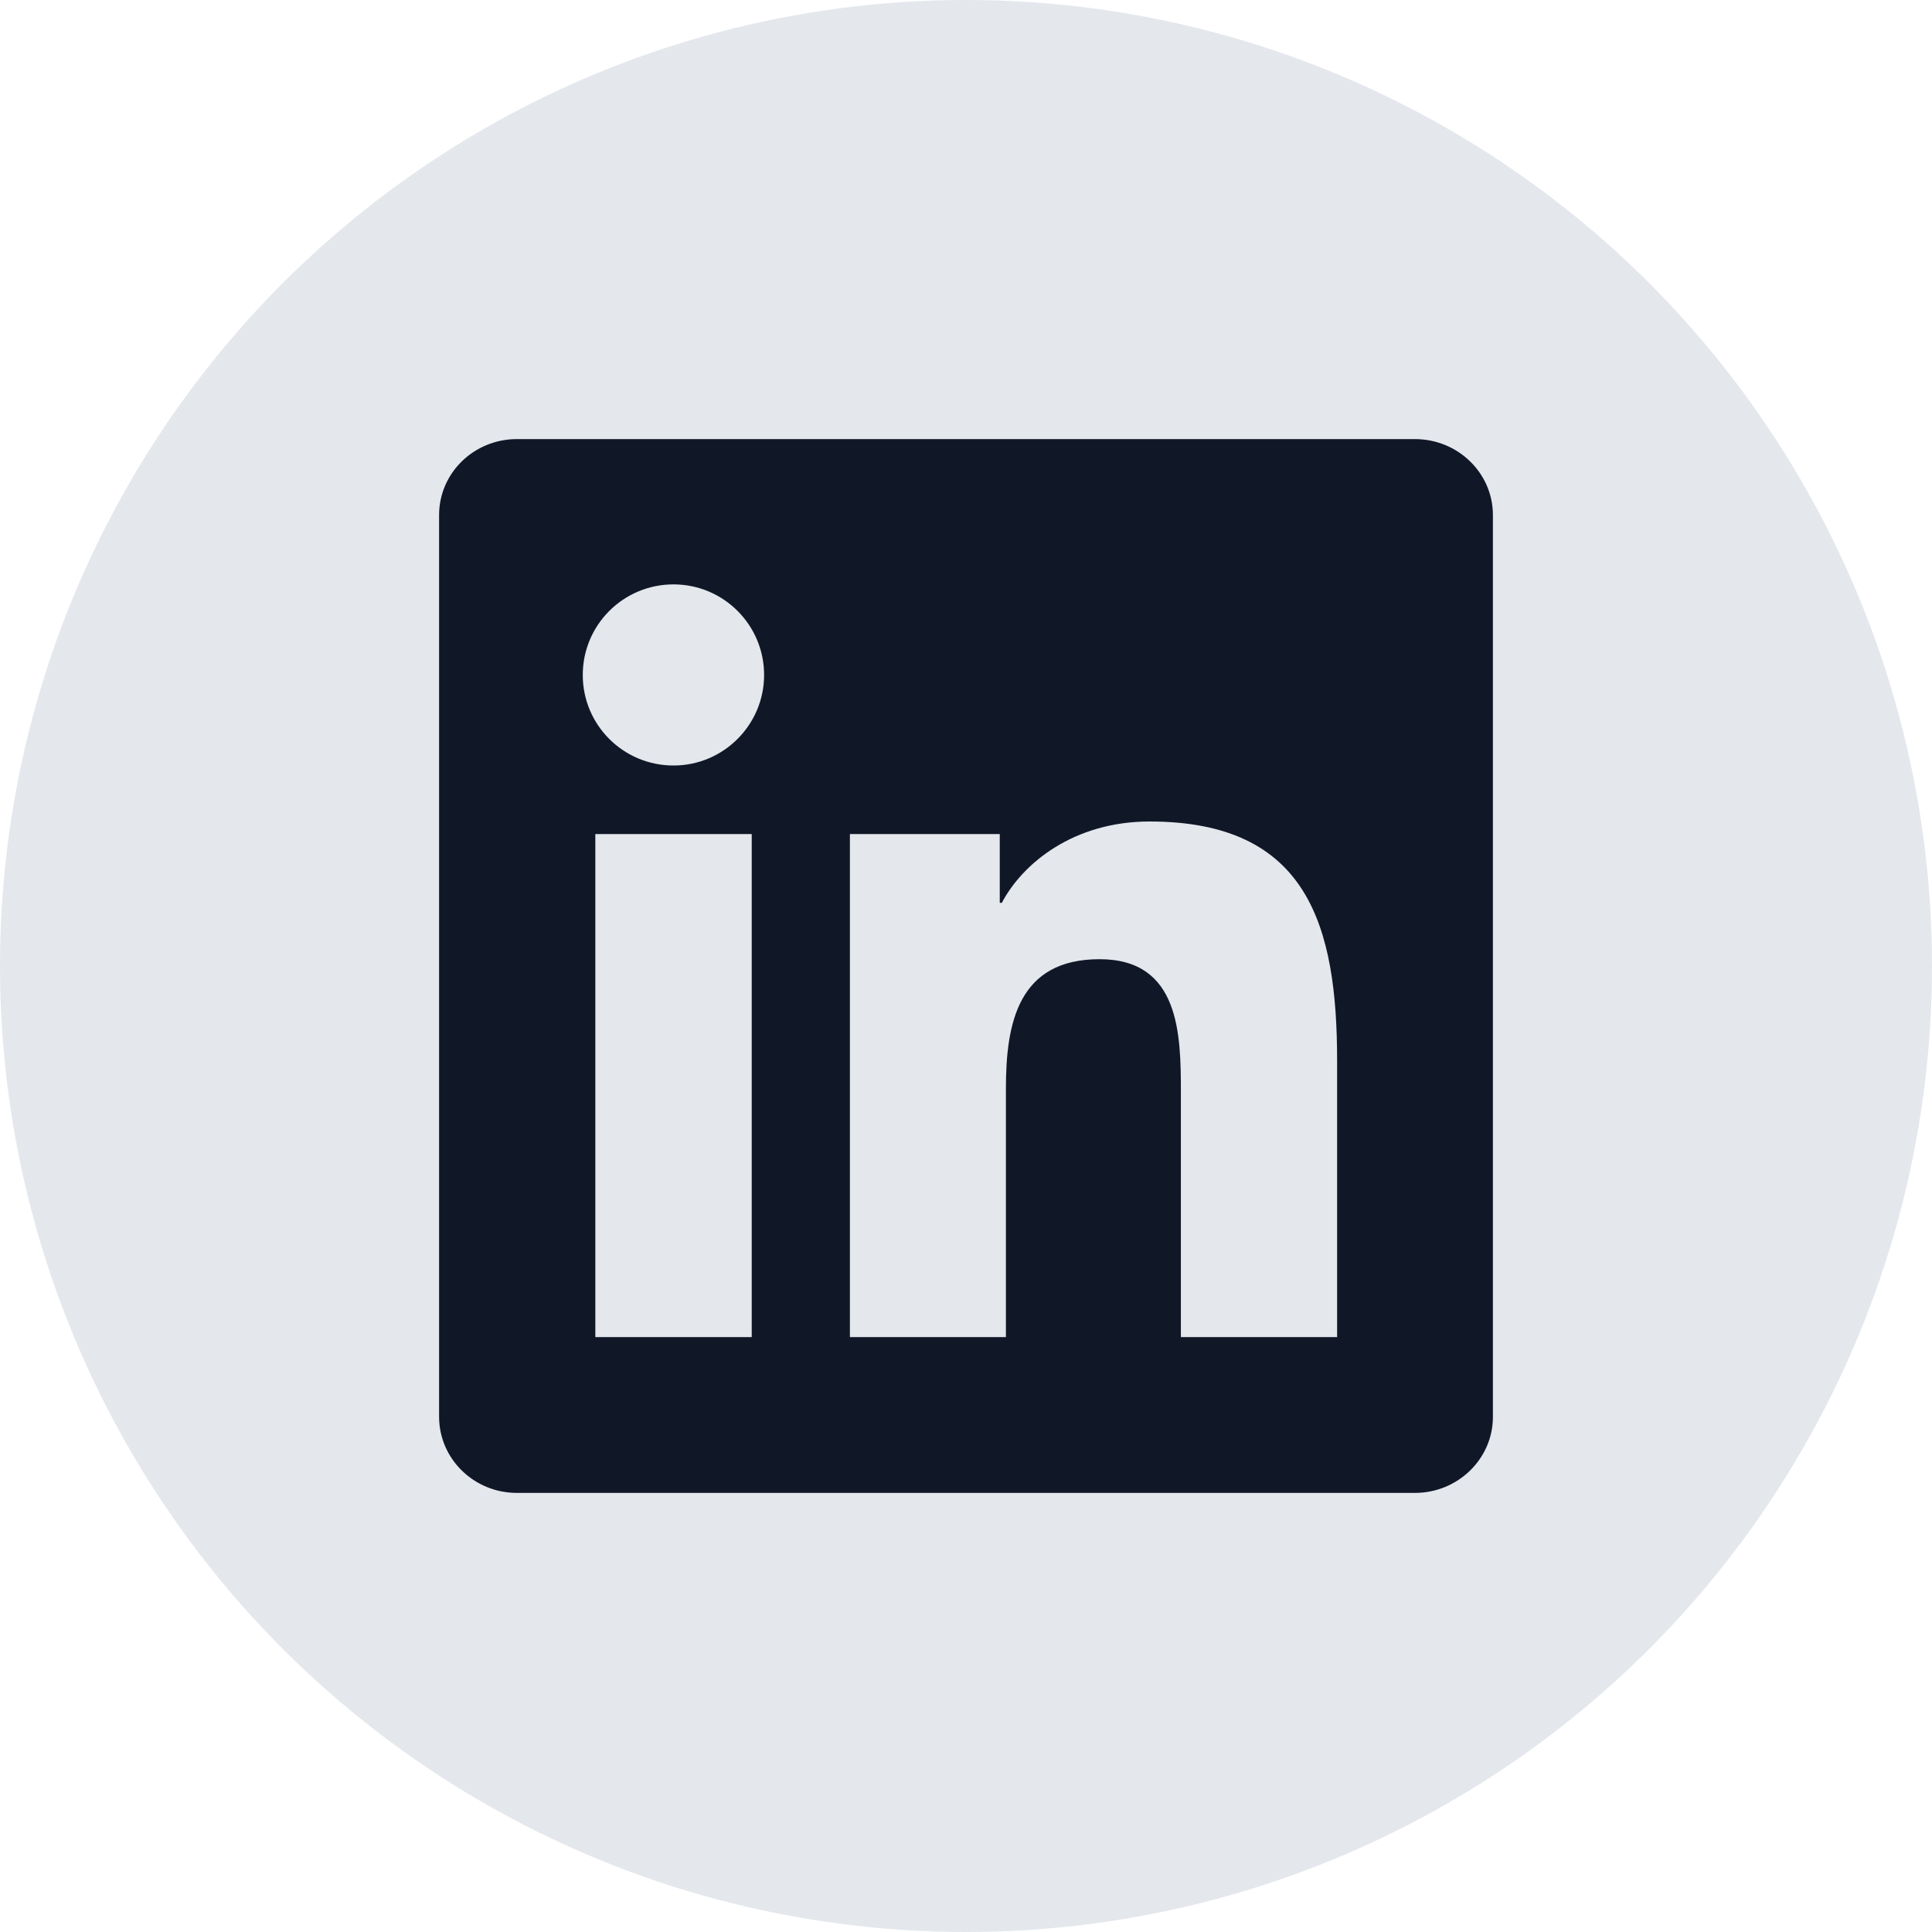 <svg width="44" height="44" viewBox="0 0 44 44" fill="none" xmlns="http://www.w3.org/2000/svg">
<circle cx="22" cy="22" r="22" fill="#E4E7EC"/>
<g clip-path="url(#clip0_898_2322)">
<path d="M32.223 10H11.772C10.792 10 10 10.773 10 11.73V32.266C10 33.222 10.792 34 11.772 34H32.223C33.203 34 34 33.222 34 32.27V11.73C34 10.773 33.203 10 32.223 10ZM17.12 30.452H13.558V18.995H17.12V30.452ZM15.339 17.434C14.195 17.434 13.272 16.511 13.272 15.372C13.272 14.233 14.195 13.309 15.339 13.309C16.478 13.309 17.402 14.233 17.402 15.372C17.402 16.506 16.478 17.434 15.339 17.434ZM30.452 30.452H26.894V24.883C26.894 23.556 26.87 21.845 25.042 21.845C23.191 21.845 22.909 23.294 22.909 24.789V30.452H19.356V18.995H22.769V20.561H22.816C23.289 19.661 24.452 18.709 26.181 18.709C29.786 18.709 30.452 21.081 30.452 24.166V30.452Z" fill="#101828"/>
</g>
<defs>
<clipPath id="clip0_898_2322">
<rect width="24" height="24" fill="white" transform="translate(10 10)"/>
</clipPath>
</defs>
</svg>

